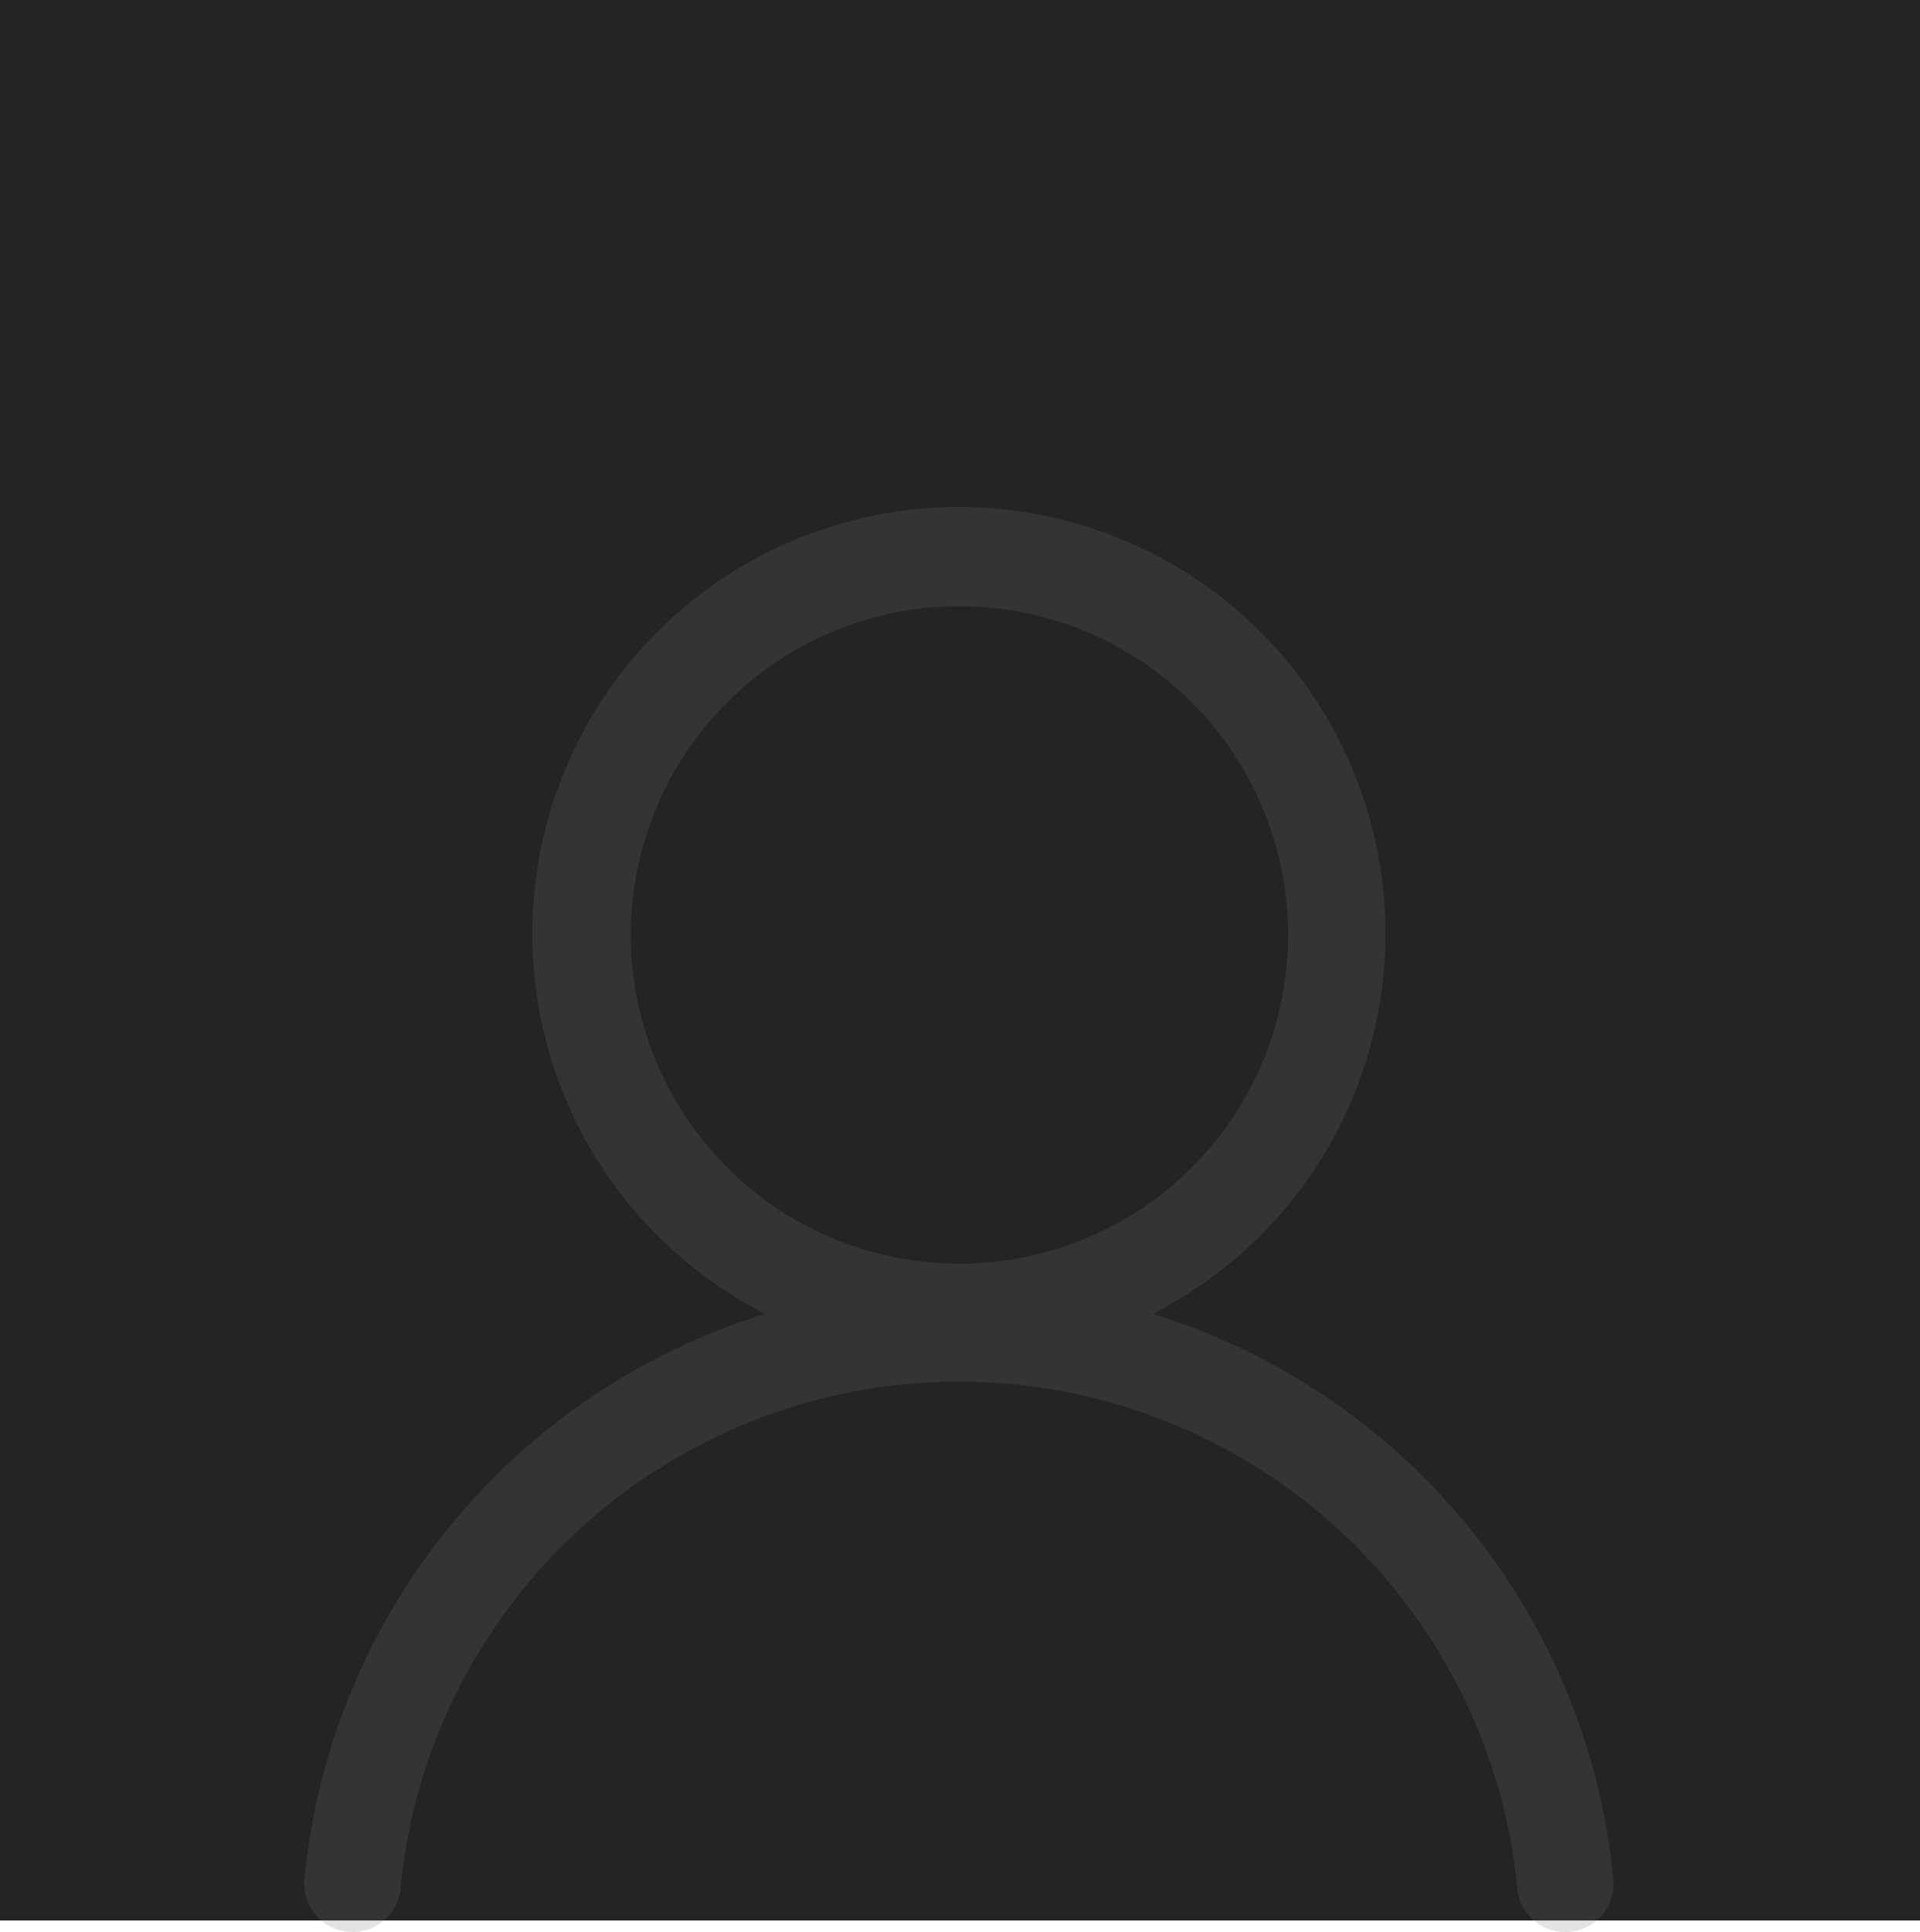 <svg xmlns="http://www.w3.org/2000/svg" width="284" height="285.697" viewBox="0 0 284 285.697"><g transform="translate(-315 -1067.273)"><g transform="translate(-82 -1370.727)"><rect width="284" height="284" transform="translate(397 2438)" fill="#242424"/></g><path d="M1041.158,578.711a97.336,97.336,0,0,0-68.144-83.585,63.1,63.1,0,1,0-57.323,0,97.337,97.337,0,0,0-68.145,83.585,7.145,7.145,0,0,0,7.113,7.823h0a7.138,7.138,0,0,0,7.11-6.455A82.074,82.074,0,0,1,867.9,555.8a83.022,83.022,0,0,1,152.9,0,82.086,82.086,0,0,1,6.134,24.281,7.144,7.144,0,0,0,14.223-1.368Zm-96.806-91.005a48.61,48.61,0,1,1,18.994-3.83A48.488,48.488,0,0,1,944.352,487.705Z" transform="translate(-487.513 766.438)" fill="#757575" opacity="0.2"/></g></svg>